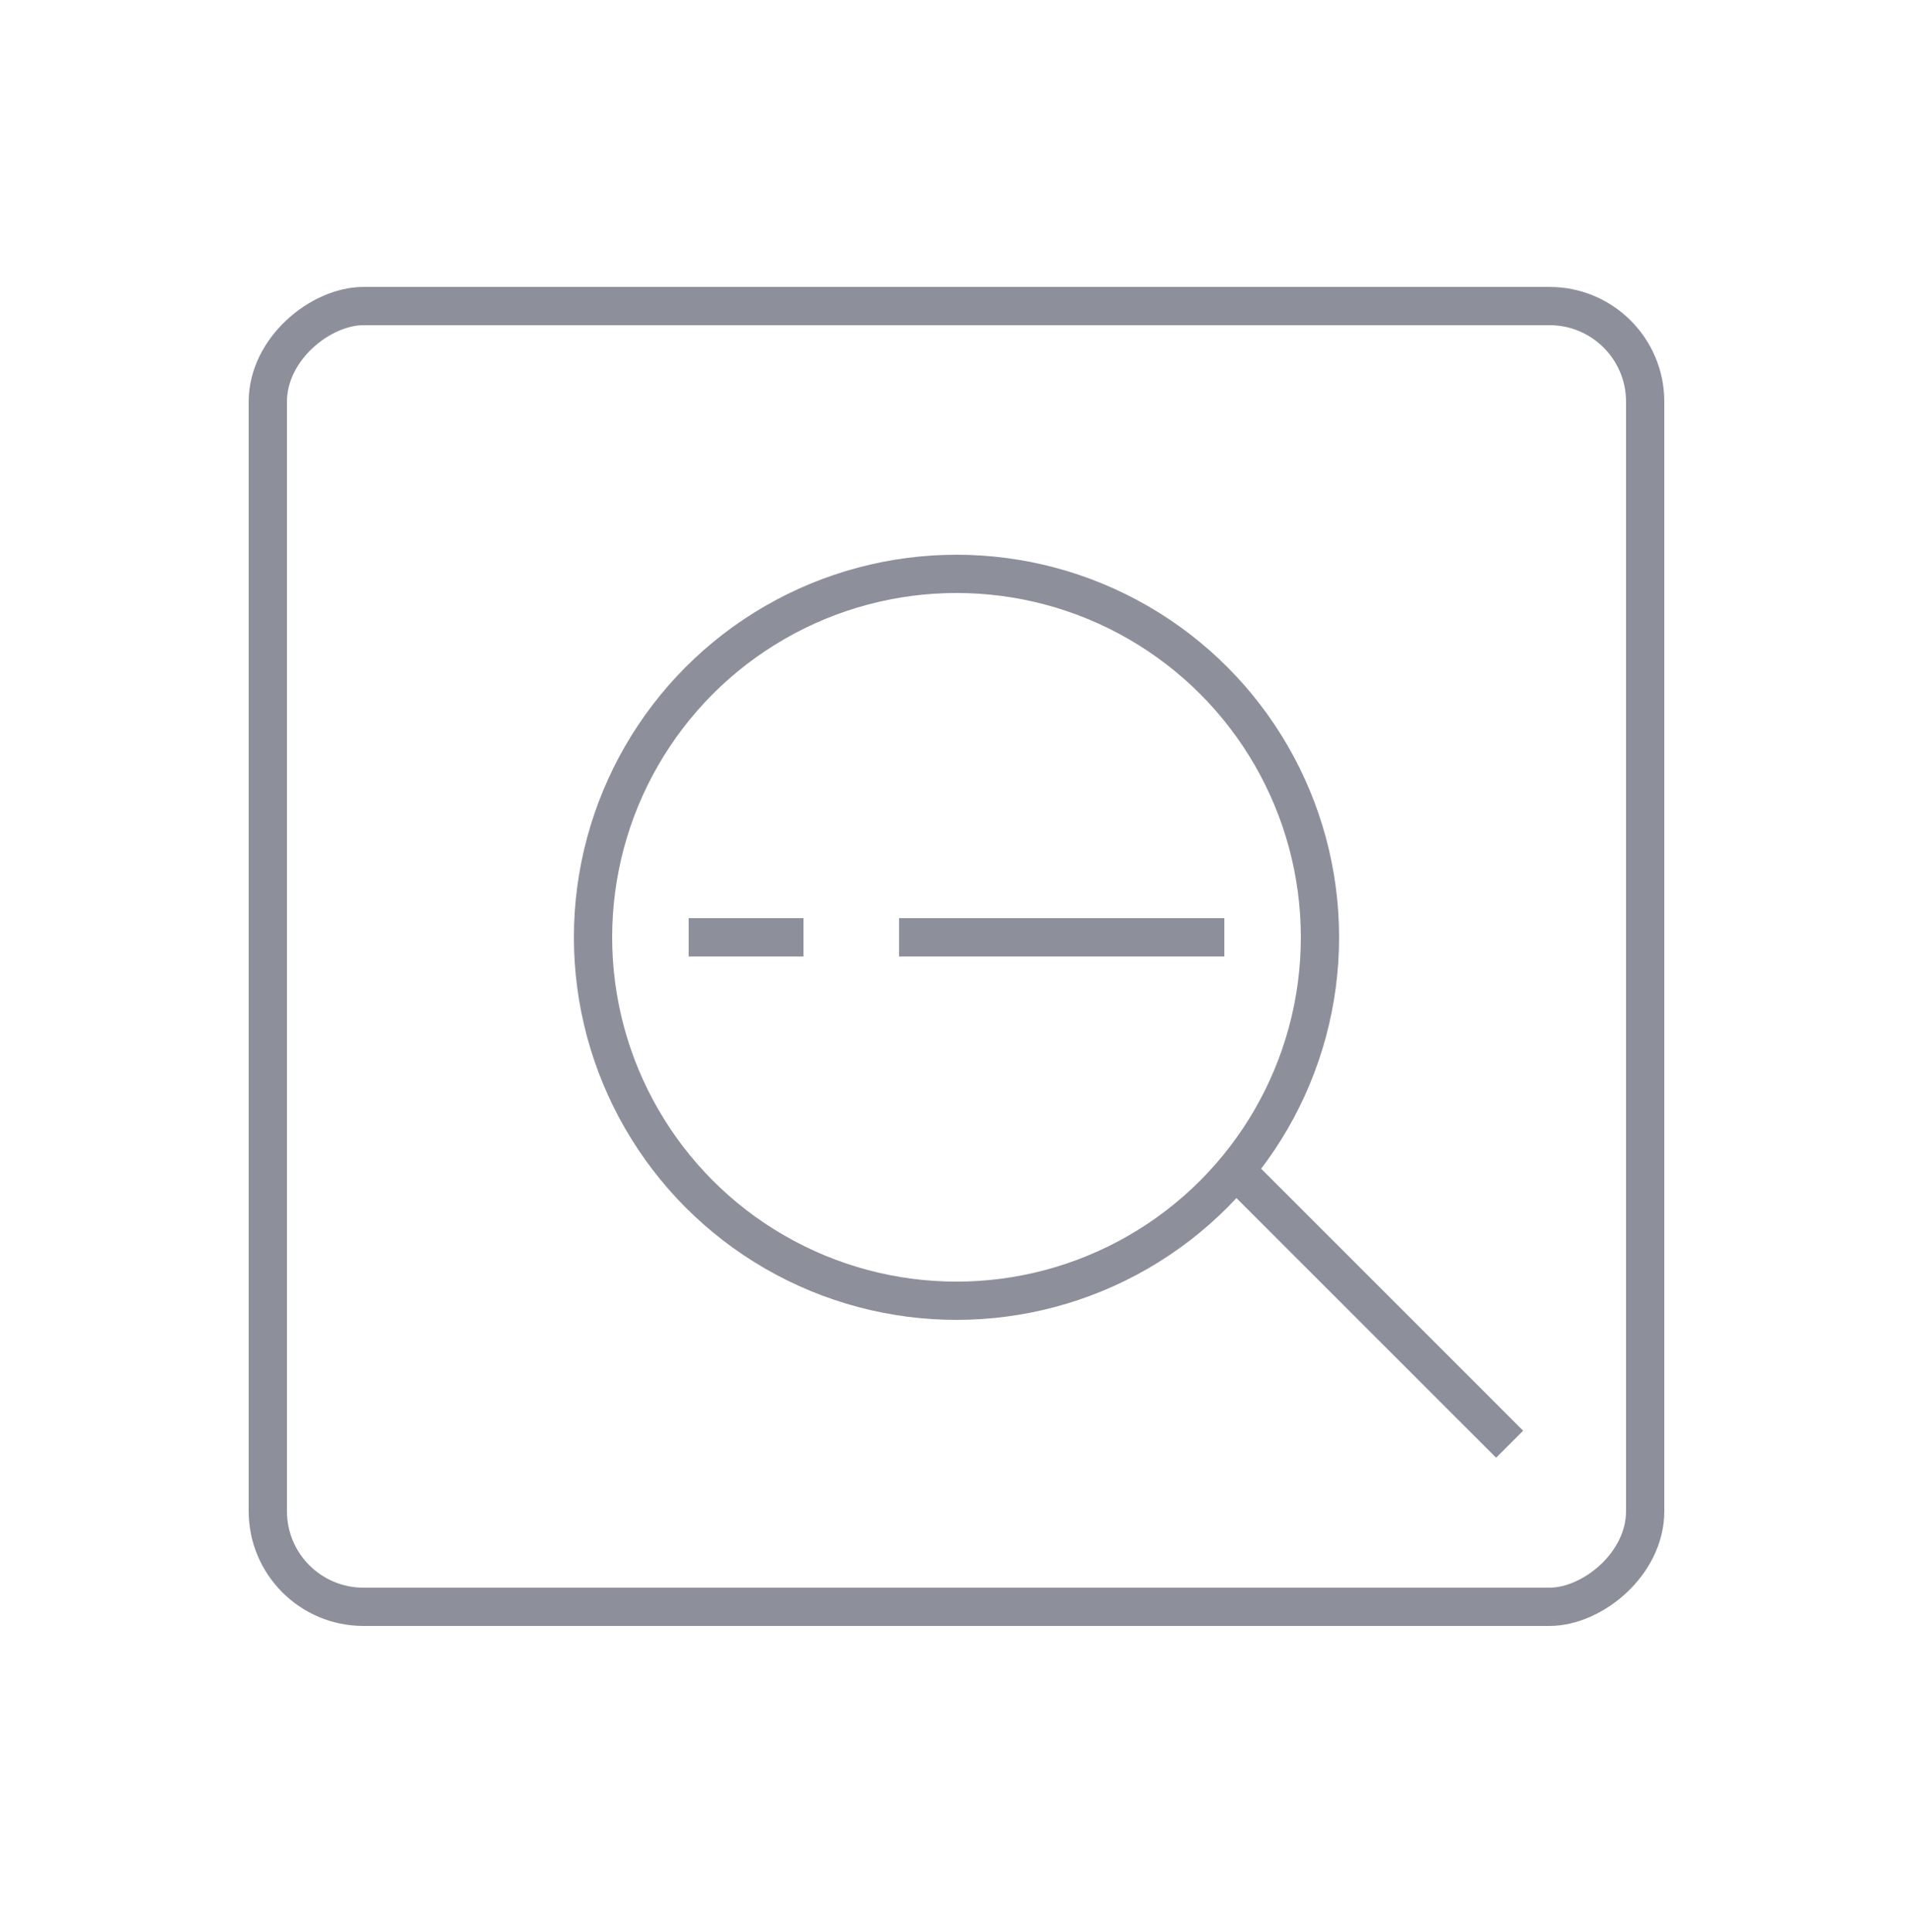 <svg width="100" height="101" viewBox="0 0 100 101" fill="none" xmlns="http://www.w3.org/2000/svg">
<circle cx="50" cy="49" r="19" stroke="#8D909B" stroke-width="2"/>
<path d="M47 49H64" stroke="#8D909B" stroke-width="2"/>
<path d="M36 49L42 49" stroke="#8D909B" stroke-width="2"/>
<path d="M64.5 61.086L78.914 75.5" stroke="#8D909B" stroke-width="2"/>
<rect x="86" y="16" width="68" height="72" rx="5" transform="rotate(90 86 16)" stroke="#8D909B" stroke-width="2"/>
</svg>
